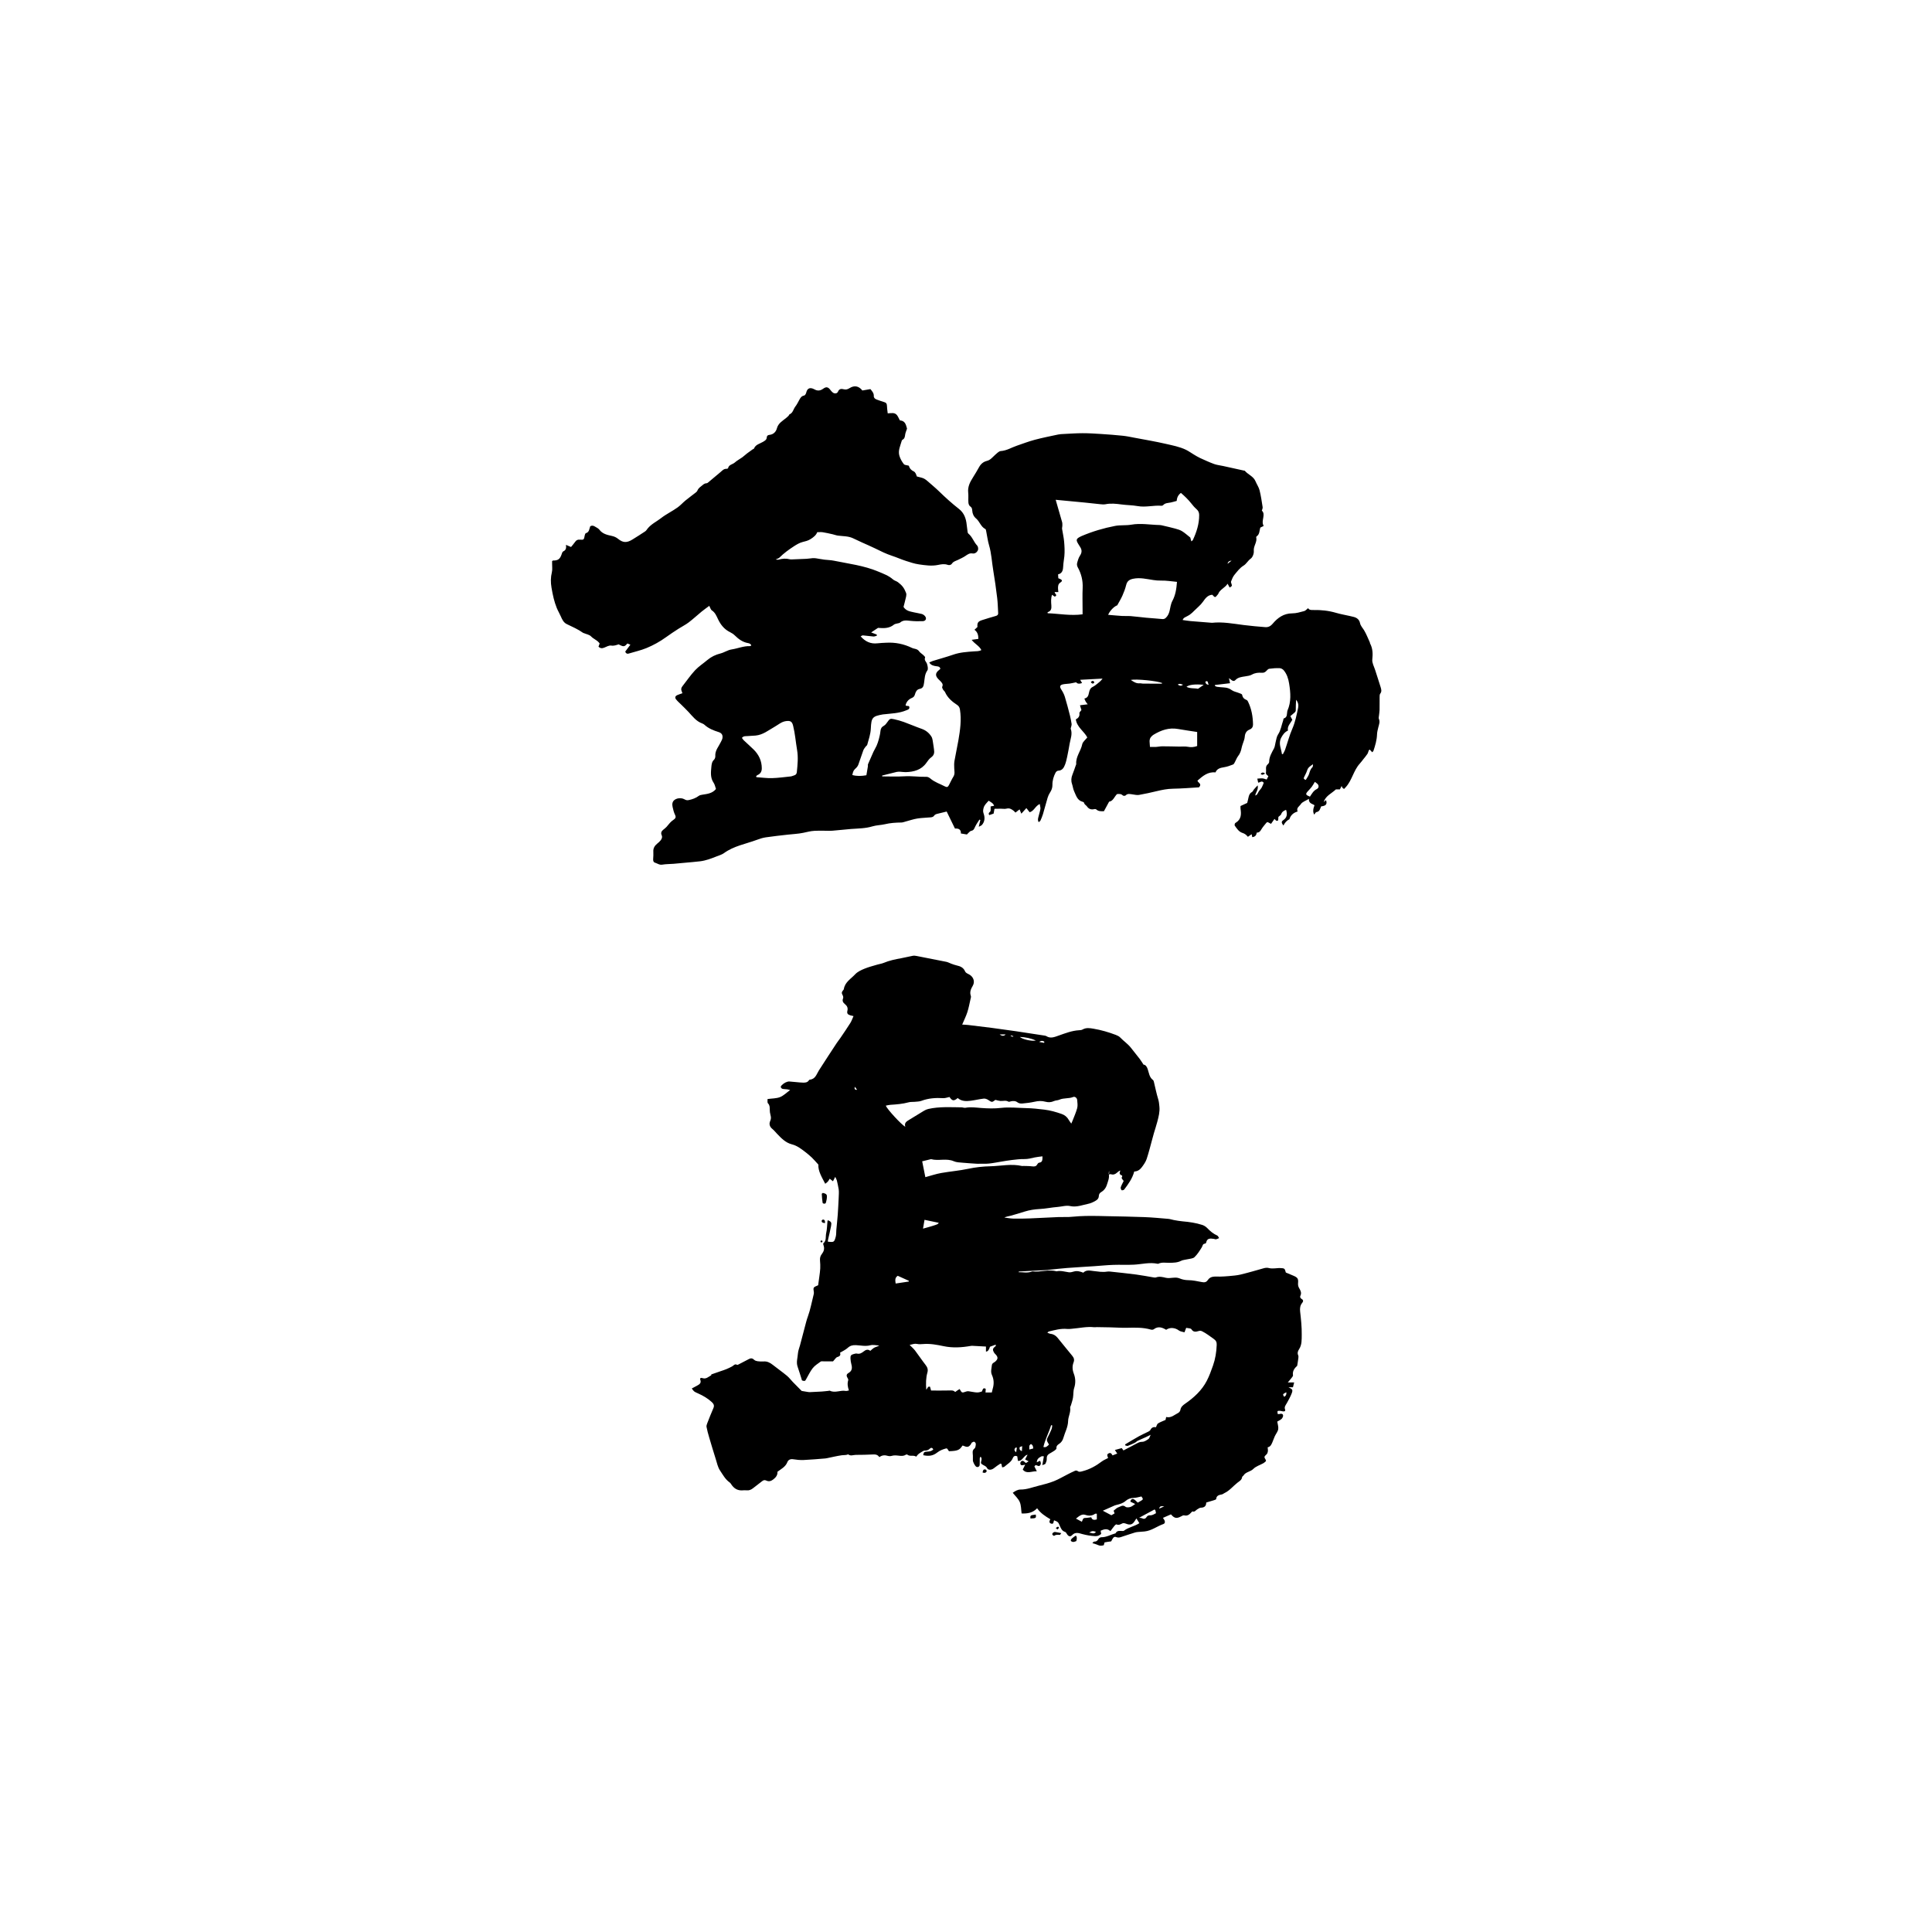 <?xml version="1.0" encoding="UTF-8"?>
<svg id="Layer_2" xmlns="http://www.w3.org/2000/svg" viewBox="0 0 1000 1000">
  <defs>
    <style>
      .cls-1 {
        fill: none;
      }
    </style>
  </defs>
  <g id="Layer_1-2" data-name="Layer_1">
    <g>
      <g>
        <path d="M370.57,408.34c-.36-1-.56-2.24-1.21-3.19-1.77-2.6-1.42-5.44-1.16-8.23.12-1.25.25-2.64,1.36-3.68.44-.41.73-1.24.68-1.85-.22-2.93,1.76-4.98,2.89-7.37.28-.6.65-1.2.78-1.83.33-1.64-.3-2.75-1.91-3.26-2.68-.85-5.26-1.84-7.36-3.78-.32-.3-.75-.54-1.17-.69-3.14-1.12-5-3.69-7.12-5.97-1.22-1.31-2.52-2.54-3.78-3.8-.9-.9-1.9-1.73-2.66-2.72-.7-.91-.42-1.68.62-2.17.81-.38,1.68-.62,2.69-.98-.14-.4-.26-.78-.42-1.15-.39-.92-.2-1.7.43-2.49,2.18-2.75,4.14-5.68,6.53-8.24,1.87-2,4.26-3.53,6.37-5.32,1.99-1.68,4.24-2.75,6.8-3.39,1.95-.49,3.74-1.78,5.7-2.07,3.19-.48,6.22-1.84,9.51-1.72.2,0,.4-.17.72-.32-.23-.87-1.07-1.14-1.68-1.25-2.81-.5-4.91-2.06-6.85-3.97-.68-.67-1.53-1.23-2.4-1.66-3-1.45-4.9-3.82-6.29-6.75-.78-1.64-1.45-3.4-3.16-4.53-.65-.43-.87-1.48-1.35-2.38-1.35,1.01-2.7,1.94-3.96,2.97-2.27,1.86-4.41,3.87-6.75,5.64-1.64,1.24-3.54,2.16-5.27,3.28-2.15,1.39-4.29,2.79-6.35,4.29-3.18,2.31-6.62,4.21-10.23,5.7-2.91,1.2-6.05,1.86-9.07,2.8-1.05.33-1.55-.14-1.89-.98.89-1.2,1.74-2.35,2.67-3.59-.62-.25-1.09-.45-1.54-.63-1.52,1.79-1.99,1.83-4.52.45-1.2.36-2.35.88-3.84.64-1.12-.19-2.45.59-3.63,1.07-1.1.45-2.02.42-2.97-.5.19-.53.39-1.06.6-1.64-.13-.17-.25-.34-.39-.51-1.13-1.33-2.85-1.89-4.07-3.18-.84-.89-2.4-1.13-3.64-1.66-.14-.06-.31-.06-.43-.14-2.64-1.88-5.6-3.17-8.51-4.57-1.63-.78-2.37-2.38-3.06-3.97-.65-1.5-1.51-2.9-2.12-4.41-.63-1.58-1.14-3.21-1.56-4.85-.47-1.87-.83-3.77-1.15-5.68-.45-2.65-.46-5.26.2-7.92.34-1.39.1-2.91.12-4.38,0-.5,0-1,0-1.4.31-.17.44-.31.57-.3,2.38.07,3.47-.71,4.28-3,.22-.61.43-1.5.9-1.71,1.45-.65,1.66-1.76,1.42-3.38.99.41,1.7.71,2.63,1.1.71-.88,1.49-1.76,2.17-2.72.58-.82,1.22-1.15,2.28-1.08,2.22.15,2.21.08,2.64-2.22.08-.41.29-1.04.57-1.12,1.86-.54,1.74-2.24,2.26-3.55.92-.59,1.76-.34,2.56.18.75.49,1.68.87,2.18,1.55,1.62,2.19,4.06,2.72,6.47,3.24,1.23.27,2.25.72,3.22,1.51,2.53,2.07,4.54,2.13,7.42.34,2.22-1.38,4.44-2.76,6.61-4.22.54-.36.88-1,1.31-1.52,1.89-2.3,4.62-3.56,6.92-5.35,2.72-2.11,5.86-3.57,8.63-5.58,1.43-1.04,2.61-2.39,3.98-3.52,1.72-1.41,3.53-2.72,5.29-4.1.34-.27.72-.6.87-.99.39-1,1.07-1.6,1.94-2.27.89-.69,1.55-1.53,2.8-1.56.27,0,.57-.2.8-.39,2.18-1.81,4.35-3.61,6.5-5.45.91-.78,1.68-1.73,3.08-1.63.26.02.74-.18.78-.34.38-1.87,2.35-1.91,3.47-2.93,1.15-1.04,2.6-1.77,3.88-2.69.85-.62,1.6-1.36,2.44-2,.94-.73,1.92-1.41,2.89-2.1.24-.17.67-.25.75-.47.82-2.06,2.91-2.42,4.55-3.39.95-.56,2.02-1.07,2.06-2.44.03-.79.6-1.14,1.38-1.22,2.09-.22,3.38-1.6,3.84-3.36.7-2.7,2.93-3.85,4.81-5.4.43-.36.86-.73,1.25-1.13.2-.21.26-.64.49-.73,1.79-.77,1.97-2.7,2.99-4.02.85-1.1,1.47-2.38,2.14-3.61.55-1,1.09-1.88,2.42-2.1.45-.07.96-.92,1.08-1.49.58-2.62,2.29-2.8,4.26-1.71,1.75.97,3.14.66,4.58-.38,1.48-1.06,2.45-.9,3.59.57.41.52.83,1.07,1.35,1.46.97.72,2.24.56,2.68-.5.64-1.54,1.78-1.51,2.98-1.2,1.15.3,2.04.01,2.98-.58,2.5-1.59,4.79-1.15,6.65,1.21,1.43-.24,2.86-.49,4.17-.72,1.01,1.23,1.81,2.16,1.74,3.59-.04.87.59,1.5,1.47,1.8,1.29.44,2.55.97,3.86,1.32,1.07.28,1.46.83,1.48,1.9.02,1.25.24,2.49.4,3.94,1.75-.06,3.6-.62,4.81.95.53.69.86,1.53,1.43,2.59-.13-.07.06.11.26.13,2.39.23,2.91,2.03,3.39,3.87.04.14.12.31.08.44-.32,1.02-.81,2.02-.95,3.06-.14,1.09-.27,2.06-1.37,2.63-.18.09-.34.32-.39.52-.71,2.56-2.03,5.08-1.21,7.79.46,1.53,1.29,3.01,2.27,4.28.43.56,1.65.55,2.6.83.36,1.36,1.17,2.33,2.61,2.99.79.37,1.2,1.52,1.54,2.58.79.21,1.58.44,2.38.62,1.28.29,2.23.98,3.23,1.86,1.95,1.71,3.96,3.36,5.83,5.17,3.31,3.22,6.72,6.32,10.38,9.17,2.66,2.07,3.68,5,3.99,8.22.12,1.25.29,2.5.48,3.75.04.27.16.61.37.78,2.09,1.67,2.77,4.33,4.58,6.22.49.51.66,1.79.36,2.44-.45.98-1.51,1.84-2.74,1.63-1.55-.27-2.53.47-3.67,1.25-1.23.84-2.62,1.45-3.97,2.11-1.07.52-2.29.75-3.02,1.87-.51.78-1.42.95-2.24.66-1.67-.6-3.35-.29-4.94.04-3.36.7-6.63.19-9.92-.28-2.32-.33-4.5-1.07-6.73-1.79-2.45-.78-4.76-1.85-7.17-2.63-3.17-1.04-6.08-2.51-9.03-3.96-2.16-1.06-4.39-1.98-6.57-2.98-1.57-.72-3.12-1.46-4.69-2.19-2.46-1.14-5.14-1-7.74-1.34-.94-.12-1.84-.49-2.77-.7-1.68-.38-3.37-.77-5.07-1.04-.88-.14-1.8-.03-2.87-.03-.6,1.55-1.84,2.55-3.44,3.57-1.41.9-2.72,1.14-4.21,1.53-1.55.4-3.02,1.29-4.39,2.17-2.67,1.74-5.26,3.61-7.53,5.88-.39.39-1.03.54-1.95.99.74.05,1.14.18,1.47.08,1.92-.56,3.83-.72,5.8-.21.57.15,1.21.07,1.82.05,2.27-.08,4.54-.15,6.8-.28,1.12-.06,2.23-.27,3.36-.35.59-.04,1.2.03,1.78.11,1.41.21,2.81.5,4.22.68,1.57.2,3.19.19,4.73.51,7.76,1.59,15.69,2.53,23.06,5.63,2.69,1.13,5.46,2.11,7.7,4.1.71.63,1.78.85,2.55,1.42.93.7,1.84,1.5,2.54,2.41.71.93,1.23,2.04,1.66,3.13.22.56.16,1.29.03,1.9-.41,1.86-.92,3.71-1.34,5.37,1.38,2.17,3.51,2.33,5.45,2.81,1.32.32,2.68.47,3.99.83.61.17,1.22.59,1.64,1.07,1.05,1.19.5,2.6-1.12,2.66-2.19.08-4.41.05-6.59-.19-1.86-.2-3.58-.46-5.14.91-.4.35-1.14.34-1.71.52-.5.15-1.08.22-1.45.53-2.5,2.08-5.43,1.92-8.27,1.7-1.21.8-2.34,1.56-3.55,2.36,1.01.38,1.97.75,2.93,1.11-.01.2-.03.4-.04.61-.58.14-1.17.43-1.74.38-1.8-.13-3.6-.42-5.4-.57-.35-.03-.73.29-1.19.49,2.4,2.73,5.17,4.02,8.7,3.61,1.5-.18,3.02-.22,4.53-.3,4.71-.27,9.16.64,13.38,2.7.46.23.99.32,1.5.44.9.21,1.65.52,2.22,1.37.48.71,1.35,1.16,2,1.78.42.4,1.15,1.08,1.04,1.33-.65,1.48.67,2.26.99,3.36.32,1.08.69,2.64.16,3.38-1.41,1.98-1.36,4.23-1.69,6.36-.26,1.64-.43,2.83-2.35,3.2-1.44.27-2.03,1.58-2.36,2.77-.27.99-.7,1.51-1.63,1.9-1.68.7-2.79,1.96-3.24,3.74.16.14.25.29.37.33.58.18,1.55-.24,1.6.79.05,1.03-.83,1.21-1.63,1.54-3.75,1.58-7.77,1.62-11.72,2.08-.07,0-.15,0-.23.01-5.6.98-6.11,1.64-6.37,7.32-.13,2.94-1.11,5.64-1.86,8.41-.1.38-.6.65-.86,1.01-.42.6-.92,1.2-1.17,1.87-.9,2.44-1.66,4.93-2.56,7.37-.24.66-.68,1.31-1.2,1.79-1.26,1.18-1.44,1.39-1.94,3.62,2.36.67,4.71.57,7.29.12.26-1.56.53-3.09.78-4.62.06-.37-.07-.79.06-1.11.91-2.15,1.84-4.28,2.81-6.4.49-1.07,1.16-2.06,1.63-3.14.47-1.09.86-2.23,1.16-3.38.36-1.36.7-2.73.83-4.12.12-1.31.56-2.19,1.79-2.85.74-.4,1.3-1.19,1.8-1.9,1.21-1.74,1.47-1.94,3.54-1.47,1.69.38,3.37.84,4.99,1.43,3.11,1.13,6.15,2.46,9.28,3.56,2.19.77,3.84,2.18,4.99,4.01.66,1.06.68,2.52.93,3.81.18.94.26,1.91.41,2.86.27,1.64.06,2.99-1.5,4.09-1.01.72-1.75,1.84-2.49,2.87-2.61,3.64-6.44,4.63-10.65,4.75-.96.03-1.93-.16-2.9-.2-.6-.02-1.23-.03-1.81.1-2.51.59-5,1.24-7.5,1.87.01.15.03.29.04.44,3.81,0,7.63.19,11.42-.05,3.86-.25,7.66.37,11.5.27.66-.02,1.47.41,1.99.86,2.21,1.91,4.99,2.77,7.51,4.09,1.11.58,1.61.34,2.16-.74.75-1.45,1.42-2.94,2.28-4.33.87-1.42.47-2.86.42-4.33-.04-1.24-.1-2.52.11-3.73.62-3.58,1.42-7.13,2.04-10.71.91-5.29,1.68-10.58.8-15.97-.18-1.08-.61-1.79-1.45-2.35-2.62-1.71-4.93-3.69-6.24-6.6-.24-.53-.8-.9-1.09-1.41-.24-.42-.55-1.06-.39-1.4.64-1.33-.2-2.1-.95-2.93-.3-.33-.65-.63-.97-.95-1.8-1.8-1.7-3.27.3-4.8.23-.18.43-.39.65-.59-.21-1.26-1.2-1.23-2.08-1.36-1.33-.21-2.68-.39-3.66-1.92.69-.31,1.26-.62,1.86-.81,3.53-1.1,7.11-2.06,10.6-3.27,3.48-1.21,7.09-1.42,10.7-1.69,1.26-.09,2.56.04,3.81-.67-1.05-2.19-3.4-3.14-5.03-5.3,1.33-.19,2.31-.33,3.49-.49-.02-1.78-.29-3.45-2.02-4.71.59-.55,1.05-.99,1.54-1.44-.22-2.18.33-2.95,2.56-3.62,2.31-.7,4.6-1.47,6.92-2.09.91-.24,1.3-.68,1.24-1.55-.16-2.59-.2-5.2-.51-7.78-.59-4.79-1.24-9.58-2.05-14.33-.73-4.32-.9-8.71-2.16-12.96-.69-2.34-.98-4.79-1.47-7.19-.09-.42-.16-1.05-.45-1.19-2.36-1.18-2.9-3.86-4.77-5.43-1.25-1.05-1.91-2.47-2.01-4.1-.06-.92-.19-1.66-1.12-2.25-.51-.32-.82-1.25-.87-1.93-.13-1.7.09-3.43-.1-5.12-.34-3.04.94-5.49,2.49-7.92,1.12-1.76,2.17-3.56,3.19-5.38.89-1.59,2.22-2.7,3.95-3.12,1.29-.31,2.12-1.04,2.98-1.88.86-.83,1.72-1.67,2.65-2.43.45-.37,1.04-.76,1.59-.8,3.05-.2,5.58-1.84,8.35-2.78,3.06-1.04,6.09-2.21,9.21-3.04,4.01-1.07,8.09-1.87,12.16-2.74.95-.2,1.95-.23,2.94-.28,3.23-.16,6.46-.4,9.7-.4,3.17,0,6.34.19,9.51.4,3.77.24,7.54.53,11.3.92,2.02.21,4.02.64,6.02,1.02,5.41,1.03,10.86,1.93,16.22,3.17,3.51.81,7.1,1.48,10.38,3.04,1.42.68,2.7,1.63,4.05,2.43,1.1.65,2.18,1.34,3.34,1.87,2.39,1.09,4.78,2.19,7.24,3.09,1.46.53,3.07.69,4.61,1.02,3.61.79,7.22,1.59,10.84,2.39.15.03.36,0,.44.09,1.67,1.99,4.48,2.84,5.55,5.45.65,1.57,1.69,3.03,2.1,4.65.72,2.87,1.13,5.82,1.59,8.75.08.53-.24,1.13-.41,1.79,1.07.98.97,2.13.74,3.58-.2,1.32-.67,2.83.2,4.34-.59.29-1.17.58-1.75.87-.49,1.58-.27,3.45-1.93,4.56-.11.07-.21.28-.19.39.65,2.52-1.49,4.53-1.24,7.08.13,1.32-.57,3.29-1.59,4.02-1.49,1.06-2.25,2.73-3.7,3.61-2.01,1.23-3.3,3.06-4.72,4.76-.82.98-1.29,2.27-1.77,3.48-.15.39.21.97.32,1.46.21.89.2.9-1.03,1.65-.3-.55-.6-1.09-1.07-1.97-1.41,2.21-4,2.94-4.88,5.32-.05.13-.19.23-.28.35-1.25,1.61-1.35,1.61-2.76.04-2.42.12-3.69,2-4.81,3.58-1.28,1.83-2.99,3.11-4.5,4.65-.72.73-1.47,1.46-2.31,2.05-.82.58-1.78.98-2.67,1.49-.41.24-.76.55-1.07,1.3,1.38.19,2.76.44,4.15.56,3.53.31,7.07.57,10.61.85.15.01.31.04.45.03,5.54-.59,10.96.46,16.42,1.16,3.66.47,7.34.78,11.02,1.08,1.65.14,2.81-.4,4.02-1.83,2.54-3,5.65-5.28,10.04-5.29,2.08,0,4.17-.64,6.21-1.18.71-.19,1.28-.93,2.02-1.51.64,1.03,1.6.98,2.82.96,3.92-.08,7.82.33,11.62,1.45,2.31.68,4.7,1.09,7.05,1.62.66.15,1.33.31,1.99.47,1.76.42,3.02,1.4,3.39,3.2.3,1.46,1.33,2.45,2.06,3.65,1.22,2.01,2.06,4.25,3.05,6.4.06.13,0,.32.07.44,1.44,2.67,1.5,5.43,1.18,8.42-.18,1.71.9,3.56,1.46,5.34.94,2.97,1.94,5.93,2.85,8.91.34,1.12.7,2.27-.21,3.41-.32.4-.3,1.12-.31,1.7-.03,2.24.02,4.48-.03,6.71-.02.96-.21,1.91-.29,2.87-.05.59-.28,1.28-.06,1.76.69,1.54.06,2.9-.29,4.34-.3,1.22-.63,2.46-.67,3.71-.1,2.94-.93,5.71-1.85,8.47-.08.25-.36.43-.64.75-.46-.5-.85-.92-1.28-1.39-.2.16-.43.25-.5.41-.26.61-.36,1.32-.72,1.86-.64.98-1.42,1.87-2.15,2.79-.59.75-1.15,1.52-1.8,2.23-3.22,3.54-3.96,8.5-7.14,12.06-.29.33-.61.64-1,1.05-.34-.26-.66-.44-.87-.7-.18-.21-.23-.52-.36-.88-.3.6-.58,1.15-.91,1.79h-2.07c-2.25,2.15-5.32,3.3-6.31,6.54.39-.32.77-.63,1.2-.98.73,2.04-.02,2.99-2.5,3.22-.57,1.11-.67,2.7-2.48,2.97-.41.06-.71.83-1.09,1.31q-1.15-1.67.1-4.86c-1.1-.81-3.05-.85-2.88-3.3-1.69,1.03-3.47,1.57-4.19,2.73-.67,1.08-2.49,1.9-1.66,3.81-2.06.6-3.55,1.82-4.2,3.88-.02.07-.06.16-.12.19-1.4.66-2.31,1.81-3.04,3.2-1.13-1.49-1.09-2.09,0-2.83,1.73-1.16,2.21-2.93,1.38-5.3-1.14.45-2.09.97-2.53,2.25-.19.53-.88.88-1.44,1.41-.03.5-.07,1.16-.11,1.78-1.06.68-1.36-.26-1.92-.74-.58.83-1.16,1.66-1.78,2.56-.69-.36-1.21-.64-1.74-.91-.22.1-.5.13-.62.29-.93,1.17-1.97,2.28-2.7,3.56-.57,1.01-1.21,1.64-2.35,1.59q-.24,2.17-2.31,2.34c-.1-.46-.2-.93-.32-1.52-.65.45-1.24.87-1.94,1.35-.78-.97-1.58-1.64-2.81-2.01-1.84-.57-2.93-2.25-3.99-3.79-.16-.23-.02-.7.07-1.04.05-.18.29-.35.48-.46,2.86-1.75,2.88-4.41,2.44-7.23-.07-.43,0-.88,0-1.41,1.11-.51,2.25-1.03,3.46-1.59.21-.87.47-1.8.65-2.74.24-1.21.63-2.25,1.84-2.92.46-.25.65-.94,1.02-1.38.49-.59,1.04-1.12,1.91-2.05.46,2.33-1.06,3.58-1.26,5.25,1.11-.28,1.29-1.23,1.75-1.99.46-.76,1.16-1.39,1.6-2.16.46-.81.74-1.71,1.04-2.43-1.03-1.36-1.78-.15-2.88-.08-.14-.66-.29-1.34-.45-2.07,1.13-.07,1.94-.21,2.73-.13.68.06,1.34.37,2.12.6.28-.55.58-1.13.88-1.73-.55-.63-1.45-.88-1.25-1.99.26-1.4-.5-2.97.91-4.16.37-.31.75-.85.75-1.29,0-2.64,1.35-4.76,2.52-6.98.49-.94.52-2.1.81-3.15.37-1.35.51-2.87,1.25-3.99,1.5-2.26,1.8-4.86,2.67-7.3.12-.35.11-.97.3-1.03,1.97-.6,1.54-2.29,1.82-3.66.03-.15.05-.3.11-.43,2.01-4.54,1.61-9.23.86-13.94-.4-2.52-1.14-4.93-2.81-6.92-.47-.56-1.36-1.05-2.07-1.08-1.81-.07-3.64.06-5.43.31-.56.08-1.09.71-1.54,1.17-.67.69-1.32.97-2.38.9-1.7-.12-3.41.02-5.02.94-1,.57-2.27.72-3.45.91-1.87.31-3.77.44-5.15,1.97-.54.6-1.21.51-1.84.06-.4-.29-.79-.59-1.47-1.1.23,1.03.38,1.71.58,2.62-2.7.32-5.26.63-7.83.93,0,.15-.01.3-.02.45.38.17.74.44,1.13.49,1.2.15,2.41.25,3.61.33,1.45.09,2.72.43,3.96,1.37,1.02.77,2.47.98,3.72,1.49.6.24,1.59.51,1.66.9.27,1.42,1.01,2.24,2.33,2.73.31.11.58.5.73.82,1.83,3.74,2.53,7.74,2.6,11.85.02,1.19-.54,2.14-1.76,2.62-1.74.7-2.4,2.03-2.53,3.85-.09,1.22-.67,2.4-1.03,3.6-.19.63-.44,1.26-.56,1.91-.31,1.63-.83,3.13-1.9,4.47-.63.79-.95,1.82-1.46,2.72-.31.55-.59,1.34-1.08,1.54-1.53.62-3.12,1.17-4.74,1.43-1.87.3-3.55.7-4.38,2.67-3.93-.43-6.55,1.85-9.29,4.23.01,1.07,2.58,1.56.76,3.5-4.26.24-8.86.64-13.46.71-2.92.04-5.7.61-8.49,1.28-3.01.72-6.04,1.41-9.09,1.93-1.07.18-2.24-.13-3.36-.27-1.25-.15-2.5-.61-3.6.55-.23.25-1.18.25-1.42,0-.87-.89-1.88-.81-3.01-.71-1.4,1.38-2.02,3.67-4.09,3.93-1,1.84-1.86,3.44-2.67,4.93-1.62.07-2.89.08-3.94-.89-.21-.19-.68-.27-.97-.2-1.64.39-2.88.05-3.9-1.41-.43-.62-1.31-.93-1.48-1.84-.04-.21-.4-.45-.66-.51-2.91-.7-3.46-3.31-4.48-5.46-.56-1.19-.68-2.58-1.11-3.85-.56-1.65-.4-3.2.24-4.79.64-1.59,1.16-3.22,1.74-4.83.07-.21.23-.43.21-.63-.32-3.8,2.4-6.72,3.11-10.25.25-1.24,1.64-2.26,2.62-3.52-1.65-3.19-5.35-5.27-5.94-9.33,1.29-.7,2.1-1.61,1.85-3.22-.07-.45.65-1.03,1.05-1.61-.21-.7-.46-1.53-.75-2.49,1.39-.17,2.55-.32,4-.5-.5-.67-.83-1.05-1.07-1.47-.24-.43-.4-.9-.65-1.5,2.38-.49,2.11-2.58,2.64-4.03.38-1.04.81-1.6,1.76-2.06.86-.42,1.61-1.06,2.38-1.65.92-.7,1.81-1.45,2.63-2.59-3.8.2-7.6.4-11.6.62.34.57.64,1.07,1,1.67-1.41.53-2.5.42-3.05-.39-1.31.27-2.33.52-3.37.67-1.12.17-2.27.15-3.38.38-1.74.36-1.93,1.19-.97,2.68.76,1.18,1.45,2.45,1.85,3.78.98,3.2,1.81,6.44,2.64,9.68.37,1.43.63,2.89.85,4.35.07.49-.12,1.02-.22,1.52-.07.36-.32.78-.21,1.07.97,2.64-.13,5.11-.57,7.63-.4,2.27-.8,4.53-1.28,6.78-.31,1.43-.63,2.89-1.17,4.24-.61,1.53-1.45,2.94-3.52,2.99-.45.01-1.07.53-1.3.97-1.06,2-1.69,4.15-1.65,6.41.02,1.5-.46,2.74-1.27,3.97-.52.8-.93,1.7-1.21,2.62-.85,2.84-1.58,5.72-2.43,8.56-.34,1.14-.83,2.24-1.31,3.33-.12.27-.5.43-.9.76-.62-1.01-.31-1.88-.13-2.69.3-1.37.8-2.71,1.02-4.1.12-.73-.18-1.52-.33-2.6-2.34,1.05-2.92,3.64-5.23,4.27-.56-.71-1.1-1.41-1.69-2.15-.9,1-1.62,1.8-2.61,2.89-.39-.95-.63-1.51-.92-2.22-.69.54-1.36,1.07-2.12,1.66-.31-.32-.54-.6-.81-.82-1.11-.9-2.21-1.65-3.83-1.22-.91.24-1.95.02-2.93.03-1.09,0-2.18.04-3.29.05-.17.94-.29,1.59-.46,2.49-.68.23-1.48.5-2.26.77-.83-1.29.62-1.51.7-2.23.08-.71.02-1.44.02-2.26.6-.11,1.15-.21,1.8-.33-.47-1.45-1.73-1.85-2.8-2.64-1.09,1.24-2.25,2.19-2.66,3.83-.26,1.03-.35,1.78.05,2.88.72,1.97.64,4.12-.91,5.87-.29.32-.8.46-1.63.92.35-1.48.59-2.49.83-3.5-.16-.07-.31-.15-.47-.22-.77,1.25-1.66,2.44-2.26,3.76-.45.98-.69,1.81-2.01,2.08-.76.15-1.35,1.09-2.23,1.87-.75-.13-1.84-.31-3.1-.52.1-1.92-1-2.72-3.07-2.54-1.45-2.98-2.89-5.95-4.29-8.81-1.67.41-3.11.77-4.56,1.11-.81.19-1.56.36-2.07,1.19-.24.4-.98.64-1.51.69-2.33.24-4.69.24-6.99.61-2.07.33-4.08,1.03-6.12,1.57-.73.19-1.46.5-2.19.51-2.87.03-5.71.21-8.53.88-2.12.5-4.38.48-6.45,1.11-3.61,1.1-7.31,1.08-11.01,1.35-3.24.24-6.46.67-9.7.9-1.64.12-3.3,0-4.95,0-1.48,0-2.96-.02-4.43.07-1.95.11-3.83.62-5.73,1.02-2.62.55-5.34.64-8.01.95-3.81.44-7.63.83-11.42,1.4-1.61.24-3.19.77-4.72,1.34-5.69,2.1-11.82,3.13-16.87,6.81-1.12.82-2.58,1.21-3.91,1.74-2.74,1.09-5.5,2.14-8.45,2.5-2.55.31-5.11.5-7.66.74-2.03.19-4.06.4-6.09.56-1.94.15-3.9.11-5.81.43-1.53.26-2.59-.64-3.84-1.03-.81-.25-.95-1.05-.9-1.87.08-1.26.17-2.54.09-3.8-.13-1.83.71-3.12,2.06-4.22.58-.47,1.16-.95,1.62-1.53.67-.83,1.12-1.74.6-2.88-.5-1.1-.07-2.01.86-2.74.59-.46,1.19-.94,1.7-1.48.65-.69,1.18-1.49,1.84-2.17.56-.58,1.18-1.12,1.85-1.56.89-.58,1.25-1.24.81-2.25-.32-.75-.69-1.5-.87-2.28-.29-1.34-.85-2.79-.57-4.04.57-2.56,4.25-3.1,6.19-1.97.79.46,1.37.59,2.28.4,1.88-.4,3.61-1.02,5.16-2.18.49-.37,1.23-.5,1.87-.6,2.53-.41,5.14-.62,7.06-3ZM560.34,317.96c0-.98,0-1.71,0-2.44,0-3.73-.13-7.47.04-11.19.18-3.85-.7-7.36-2.55-10.72-.33-.59-.49-1.45-.33-2.09.35-1.36.74-2.79,1.51-3.94,1.07-1.61,1.04-3.02.02-4.54-.29-.44-.56-.89-.83-1.33-1.42-2.29-1.24-2.87,1.28-4.08.14-.07.27-.13.41-.19,5.57-2.37,11.37-4.09,17.31-5.23,2.71-.52,5.6-.15,8.32-.63,4.95-.88,9.82.08,14.72.18.52.01,1.05.14,1.56.26,2.18.51,4.37,1,6.53,1.59,1.21.33,2.46.69,3.51,1.34,1.43.88,2.68,2.04,4.25,3.27.1.37.3,1.1.54,1.98.43-.34.68-.44.76-.61,1.95-4.15,3.34-8.42,3.3-13.07-.01-1.31-.49-2.22-1.48-3.08-.95-.82-1.77-1.81-2.55-2.8-1.61-2.05-3.48-3.84-5.42-5.51q-2.03,1.49-2.17,4.14c-.98.26-2.04.6-3.13.83-1.38.28-2.88.19-3.93,1.39-.17.19-.55.31-.82.29-4.12-.32-8.19.92-12.34.17-2.74-.49-5.57-.47-8.34-.84-2.79-.37-5.54-.68-8.35-.11-.87.17-1.81.06-2.71-.03-2.7-.26-5.39-.59-8.09-.86-3.08-.31-6.17-.59-9.26-.88-1.85-.18-3.71-.36-5.68-.54,1.18,4.06,2.28,7.8,3.33,11.56.17.61.12,1.3.12,1.95,0,.51-.21,1.04-.14,1.54.33,2.2.87,4.37,1.06,6.58.22,2.52.36,5.08.12,7.58-.17,1.75-.53,3.46-.6,5.25-.07,1.65-.31,3.63-2.65,4.14.05.74.09,1.39.13,2.02.33.12.54.18.74.27,1.36.61,1.51,1.13.29,1.95-1.16.78-1.18,1.82-1.19,2.93,0,.64.11,1.29.18,1.99h-1.9c-.18.85,1.83,1.57.04,2.38-.44-.3-.87-.6-1.42-.98-.64,1.95-.5,3.71-.35,5.49.13,1.54-.05,2.98-1.92,3.51-.04.01,0,.26,0,.56,5.94.23,11.85,1.41,18.07.56ZM391.4,401.71c.03.18.06.37.09.55,2.69.18,5.38.57,8.07.5,3.24-.09,6.47-.54,9.7-.88.59-.06,1.15-.36,1.73-.52.91-.25,1.36-.77,1.45-1.74.38-3.82.79-7.57.12-11.47-.71-4.16-1.02-8.38-2.04-12.5-.54-2.19-1.39-2.72-3.73-2.4-2.29.31-3.93,1.85-5.8,2.9-3.2,1.8-6.07,4.24-9.95,4.58-1.35.12-2.71.14-4.06.26-1,.09-2.13-.15-2.96.95.34.45.59.9.95,1.24,1.68,1.6,3.43,3.13,5.09,4.76,2.72,2.68,4.23,5.9,4.24,9.73,0,1.63-.65,2.84-2.23,3.51-.25.1-.44.34-.66.52ZM609.2,301.17c-2.92-.27-5.62-.73-8.3-.66-1.37.03-2.63-.1-3.96-.29-3.49-.51-6.93-1.42-10.55-.63-1.97.43-3.01,1.3-3.49,3.22-.46,1.86-1.14,3.68-1.92,5.44-.74,1.69-1.73,3.27-2.7,5.06-1.58.54-3.88,2.84-4.7,4.92,2.41.2,4.79.44,7.18.59,1.51.09,3.04-.04,4.54.08,2.7.22,5.39.59,8.09.84,2.7.25,5.42.4,8.12.67.84.09,1.4-.1,2-.7,1.01-1,1.53-2.17,1.86-3.5.42-1.73.61-3.6,1.43-5.13,1.64-3.05,2.13-6.27,2.4-9.9ZM619.66,378.88c-3.44-.54-6.66-.98-9.86-1.55-4.7-.85-8.82.6-12.72,2.96-.38.23-.71.55-1.03.85-1.62,1.56-.86,3.42-.83,5.47,1.17,0,2.19.04,3.21-.01,1.05-.06,2.1-.31,3.15-.31,2.96,0,5.92.09,8.87.14,1.44.02,2.93-.17,4.31.1,1.7.34,3.26.21,4.89-.39v-7.26ZM664,390.4c.38-.76.89-1.56,1.19-2.42,1.24-3.58,2.19-7.28,3.7-10.74,1.54-3.54,2.25-7.23,3.03-10.93.3-1.43-.03-2.88-1.06-4.1-.16,1.85-.14,3.68-.18,5.51,0,.33-.21.73-.46.96-.73.68-1.52,1.29-2.34,1.98.32.6.7,1.31,1.01,1.89-.97,1.91-2.72,3.3-2.24,5.58-1.71.82-2.61,2.06-3.47,3.66-1.65,3.04,0,5.67.33,8.47,0,.03.13.04.5.14ZM585.29,351.93c1.48.98,2.84,1.94,4.69,1.75.51-.05,1.05.16,1.57.16,3.25.03,6.5.04,9.75.04.08,0,.17-.22.25-.33-2.4-1.1-13.41-2.23-16.26-1.62ZM678.01,412.35c1.05-1.55,1.84-3.1,3.54-3.92.98-.47,1.23-1.58.58-2.44-.38-.5-.99-.83-1.56-1.3-.59.96-1.04,1.82-1.62,2.59-.62.82-1.38,1.55-2.06,2.32-1.27,1.44-1.12,1.85,1.12,2.75ZM623.04,354.46c-4.45-.44-7.57-.07-8.93,1.03,1.98,1.05,4.13.6,5.97,1.04,1-.7,1.84-1.29,2.96-2.07ZM675.88,403.68c.61-1.08,1.36-2.03,1.7-3.11.4-1.27.7-2.52,1.75-3.48.25-.23.17-.81.29-1.53-1.44.98-2.54,1.64-2.99,3.04-.4,1.25-1.03,2.44-1.62,3.62-.36.71-.19,1.11.86,1.47ZM626.01,354.44c-1.17.18-.16-2.66-2.1-1.65.09,1.34.94,1.66,2.1,1.65ZM612.32,354.39c-1.08-.25-1.74-.79-2.71-.03.87.44,1.46,1,2.71.03ZM637.46,290.17q-1.86.15-2.06,1.63c.72-.57,1.2-.95,2.06-1.63Z"/>
        <path d="M573.93,607.83c.34,1.92-.45,3.62-1,5.38-.55,1.79-1.61,3.07-3.25,4.02-.47.28-.89,1.05-.9,1.61-.04,1.26-.51,1.98-1.65,2.64-1.32.78-2.64,1.39-4.15,1.68-1.69.33-3.35.9-5.05,1.15-1.24.19-2.59.25-3.8-.02-2.32-.52-4.5.26-6.73.43-3.08.23-6.13.91-9.21,1.06-2.68.14-5.26.52-7.81,1.32-2.43.76-4.87,1.51-7.33,2.18-1.04.29-2.14.37-3.2.93,1.58.19,3.16.5,4.74.54,2.81.06,5.62,0,8.42-.1,4.91-.19,9.82-.49,14.73-.69,1.82-.08,3.65.03,5.47-.04,1.81-.07,3.61-.32,5.42-.41,2.04-.1,4.08-.16,6.12-.16,2.73,0,5.46.08,8.19.14,6.44.14,12.89.22,19.33.48,4.15.16,8.3.56,12.45.91.97.08,1.92.45,2.89.62,1.49.26,2.98.54,4.48.67,3.46.29,6.88.79,10.17,1.84.96.31,1.92.93,2.61,1.65,1.51,1.6,3.14,2.95,5.18,3.86.43.19.64.88.95,1.33-.52.21-1.02.49-1.56.6-.34.07-.73-.15-1.11-.2-1.79-.25-3.58-.52-4.04,1.95-.04.21-.4.49-.64.51-1.21.11-1.14,1.13-1.59,1.87-1.11,1.81-2.28,3.67-3.8,5.13-.81.77-2.39.78-3.64,1.09-1.1.28-2.32.3-3.29.8-1.92.99-3.91.98-5.96,1.03-1.95.04-3.95-.43-5.83.48-.12.06-.3.03-.44,0-4.09-.86-8.1.27-12.14.48-3.56.19-7.14-.02-10.7.11-3.24.11-6.48.45-9.72.67-4.75.32-9.51.58-14.26.94-3.06.23-6.11.61-9.17.92-.3.03-.6.1-.9.12-4.9.26-9.79.51-14.69.78-.13,0-.25.14-.38.35,2.29-.04,4.59.54,6.86-.29.14-.05.3-.13.44-.11,4.13.49,8.26-1.22,12.39-.04,2.2-.5,4.3.21,6.44.5.84.11,1.78-.19,2.64-.42,1.7-.47,3.25.03,4.81.62,1.55-1.62,3.54-1.05,5.33-.85,2.32.26,4.6.69,6.94.3.59-.1,1.22-.08,1.82,0,4.43.48,8.87.93,13.28,1.51,2.99.39,5.96.99,8.94,1.48.44.07.95.14,1.34,0,1.74-.62,3.37-.2,5.09.21,1.19.28,2.52.07,3.78-.03,1.14-.09,2.18-.13,3.3.34,1.44.61,2.96.9,4.62.92,2.22.02,4.44.51,6.63.93,1.36.26,2.46.37,3.36-.99,1.56-2.36,4.1-1.71,6.38-1.79,1.5-.05,3-.11,4.49-.26,2.03-.2,4.09-.32,6.06-.79,4.03-.97,8.01-2.14,12-3.27.96-.27,1.85-.35,2.86-.07.84.23,1.78.15,2.68.14.98-.02,1.96-.21,2.93-.17,2.4.11,2.4.15,2.99,2.31,1.31.55,2.63,1.1,3.95,1.66,2.11.9,2.58,1.52,2.39,3.68-.09,1.01.02,1.85.56,2.75.72,1.2,1.39,2.46.62,3.98-.32.63.04,1.26.74,1.67.84.48.83,1.22.27,1.89-1.13,1.36-1.32,2.81-1.13,4.55.45,3.98.89,7.99.83,11.97-.04,2.51.15,5.21-1.37,7.54-.63.96-.99,1.98-.46,3.17.2.44.13,1.03.07,1.54-.15,1.25-.38,2.49-.59,3.87-1.36,1.23-2.53,2.68-2.17,4.9.07.44-.48,1.02-.82,1.48-.51.68-1.08,1.3-1.87,2.24h3.29c-.23.92-.41,1.66-.62,2.5h-2.32c2.14,1.02,2.38,1.33,1.61,3.31-.66,1.71-1.6,3.33-2.49,4.95-.56,1.02-1.42,1.86-.88,3.25.3.78-.3,1.14-1.24.95-.64-.13-1.3-.33-1.94-.28-.88.07-.87.16-.61,1.68.27,0,.59.07.85-.01.81-.26,1.7-.24,1.9.59.14.56-.29,1.43-.74,1.9-.6.61-1.49.95-2.26,1.42.2,1.38.7,2.73.49,3.96-.22,1.26-1.18,2.37-1.75,3.59-.47,1.01-.79,2.07-1.24,3.09-.51,1.14-.93,2.38-2.47,2.67.05.76.19,1.43.11,2.08-.07.54-.27,1.17-.65,1.53-1.38,1.34-1.41,1.31-.41,2.97.07.11.04.29.07.58-.38.32-.79.77-1.29,1.05-1.76.99-3.89,1.6-5.24,2.97-1.52,1.54-3.95,1.52-5.1,3.41-.19.31-.68.53-.71.83-.17,1.49-1.38,2.1-2.39,2.88-2.3,1.79-4.1,4.17-6.83,5.44-.41.19-.77.54-1.19.63-1.44.31-2.88.5-3.02,2.42-.02.23-.72.47-1.13.6-1.29.41-2.6.78-4.02,1.2.01,1.8-.92,2.65-2.8,2.67-.6,0-1.2.52-1.79.82-.81.41-1.26,1.57-2.5,1.11-.13-.05-.45.32-.64.53-.98,1.07-2,1.94-3.68,1.51-.48-.12-1.15.29-1.67.57-2.25,1.19-3.42.99-5.17-1.09-1.3.57-2.65,1.16-4.16,1.82.35.54.68.93.86,1.37.32.79.19,1.54-.7,1.85-3.26,1.15-6.05,3.43-9.62,3.81-.75.08-1.51.1-2.26.18-.9.09-1.83.1-2.69.35-2.09.61-4.14,1.36-6.22,2.01-1.12.35-2.12.91-3.47.41-1.21-.44-1.58.03-2.69,2.19-.54.07-1.14.14-1.73.23-.52.08-1.04.18-1.69.3-.12.41-.25.88-.41,1.46-.97.27-1.94.41-2.99-.09-.84-.41-1.79-.62-2.92-.99.38-.34.68-.82.95-.8,1.17.05,1.75-.54,2.29-1.46.24-.41.95-.8,1.45-.79,2.65.03,4.86-1.39,7.31-2.02.82-1.67,2.34-1.22,3.72-1.21.22,0,.49-.03.66-.16,2.33-1.81,5.39-2.2,7.96-3.89-.48-.79-.92-1.5-1.52-2.46-.41.63-.69,1.02-.94,1.42-1.09,1.77-2.36,2.13-4.33,1.35-.6-.24-1.45-.46-1.96-.22-1.03.48-1.9,1.11-3.12.53-.18-.08-.74.4-1,.72-.71.85-1.35,1.76-2.12,2.79-1.65-1.56-3.33-.99-5.06-.23.09.55.19,1.11.28,1.65-.93.87-1.91,1.21-3.15,1.15-2.26-.11-4.42-.48-6.63-1.07-1.56-.42-3.54-1.27-5.24.53-1.07,1.13-2.01.69-2.89-.85-.17-.3-.43-.68-.72-.77-1.75-.51-2.27-2.02-2.87-3.4-.7-1.62-.83-1.84-2.84-2.61-.45.61-.06,2.11-1.5,1.71-1.33-.37-.96-1.45-.46-2.27-2.68-1.59-5.1-3.16-6.85-5.69-2.23,2.39-5,2.82-8.03,2.69-.28-1.98-.2-4.12-.96-5.92-.74-1.75-2.34-3.14-3.63-4.78,1.33-.96,2.62-1.69,4.03-1.68,3.35.03,6.37-1.26,9.51-2.01,2.63-.63,5.27-1.34,7.78-2.32,2.41-.95,4.66-2.31,6.98-3.48,1.33-.67,2.65-1.36,4.02-1.94.34-.14.96-.07,1.24.15.88.69,1.76.31,2.59.1,3.7-.94,6.95-2.76,9.96-5.04.94-.71,2.08-1.16,3.26-1.79-.22-.8-1.02-1.78.3-2.41,1.02-.49,1.51.18,1.98,1.07.81-.32,1.55-.61,2.44-.95-.44-.66-.75-1.12-1.23-1.85,1.31-.36,2.42-.67,3.56-.98.3.41.55.75.89,1.21,2.23-1.17,4.41-2.33,6.61-3.47.98-.51,1.85-1.02,3.13-1,1.08.01,2.24-.8,3.22-1.46.47-.31.6-1.11,1.11-2.17-1.15.57-1.85.93-2.57,1.26-1.36.62-2.74,1.18-4.08,1.83-.53.26-.93.75-1.46,1.01-1.22.6-2.46,1.17-3.73,1.64-.35.13-.85-.15-1.28-.24-.03-.17-.06-.35-.1-.52,2.43-1.44,4.83-2.92,7.3-4.29,1.55-.86,3.21-1.55,4.79-2.36.39-.2.83-.49,1.01-.86.63-1.27,1.63-1.66,2.86-1.36.38-.75.53-1.63,1.05-1.97,1.09-.71,2.37-1.14,3.91-1.83.04-.15.17-.77.34-1.51,2.6.63,4.28-1.16,6.24-2.13.52-.26,1.03-.99,1.12-1.57.24-1.51,1.28-2.37,2.37-3.13,4.64-3.2,8.72-6.94,11.31-11.95,1.29-2.5,2.25-5.18,3.19-7.84,1.22-3.46,1.79-7.05,1.92-10.71.05-1.4-.3-2.25-1.69-3.21-1.9-1.31-3.68-2.75-5.77-3.79-.67-.33-1.14-.41-1.88-.18-1.37.43-2.72.73-3.76-.93-.34-.55-1.7-.48-2.69-.72-.33.87-.55,1.45-.89,2.33-1.02-.32-2.15-.4-2.89-.96-1.94-1.48-4.65-1.76-6.59-.36-2.04-1.23-4.15-2-6.41-.27-.35.27-1.05.3-1.51.17-4.05-1.17-8.19-1.04-12.35-.94-2.87.06-5.74-.15-8.61-.22-2.33-.06-4.66-.09-6.99-.12-.45,0-.92.11-1.36.06-3.95-.45-7.79.5-11.68.8-.75.06-1.52.17-2.27.09-3.32-.34-6.46.58-9.61,1.33-.19.04-.33.28-.71.62.68.24,1.19.52,1.72.58,1.55.17,2.69.97,3.62,2.1,2.51,3.06,4.98,6.17,7.51,9.21.89,1.07,1.26,2.07.72,3.46-.74,1.92-.65,3.81.13,5.85.9,2.36,1.02,4.88.18,7.44-.52,1.57-.33,3.36-.61,5.02-.22,1.3-.67,2.57-1.04,3.85-.12.43-.47.87-.41,1.26.34,2.44-1.02,4.65-1.07,6.93-.08,3.2-1.64,5.84-2.46,8.76-.37,1.32-1.1,2.4-2.33,3.17-.76.48-1.37,1.09-1.24,2.2.04.36-.59.89-1.03,1.2-.86.59-1.79,1.08-2.69,1.62-1,.6-1.4,1.4-1.31,2.62.06.83-.3,1.73-.66,2.51-.14.31-.78.39-1.63.78.31-1.75.53-3.02.8-4.58-.42,0-.92-.14-1.26.02-1.7.82-2.27,1.57-2.45,3.08.58-.26,1.12-.52,1.76-.81.56,1.13.53,2.07-.39,2.69-.3.2-1.04-.24-1.92-.47-.04.04-.37.4-.65.7.39.8.74,1.5,1.25,2.53-2.75-.1-5.25,1.59-7.27-.89.4-.8.75-1.49,1.27-2.53-1.12.16-2.18.8-2.51-.45-.09-.35.07-.95.34-1.18,1.12-.94,1.72.28,2.55.77.41-.26.83-.52,1.39-.88-.67-.36-1.16-.62-1.81-.96.44-.86.82-1.6,1.27-2.47-1.09.36-1.06.38-2.37,1.81-.64.7-1.27,1.5-2.63,1.39-.11-.76-.22-1.52-.34-2.35-1.09-.48-1.87-.19-2.31.92-.83,2.07-2.8,3.07-4.35,4.45-.24.21-.68.21-1.17.35-.14-.67-.25-1.22-.38-1.81-.19-.03-.48-.17-.61-.09-1.1.74-2.24,1.46-3.25,2.31-1.09.91-2.9,1.19-3.49.05-.67-1.31-1.94-1.43-2.85-2.19-.11-.09-.19-.23-.37-.43-.15-.99.89-2.16-.19-3.38-.68.69-.4,1.45-.44,2.12-.05.74.04,1.5-.06,2.23-.11.83-1.01,1.25-1.7.89-.71-.37-1.84-2.54-1.8-3.38.03-.8.02-1.6,0-2.4-.04-1.29-.55-2.6.83-3.7.53-.42.62-1.49.68-2.29.03-.39-.39-1.01-.76-1.18-.31-.14-.9.18-1.29.42-.22.13-.28.52-.44.76-1.05,1.55-1.87,1.77-3.6,1.01-.2-.09-.42-.16-.63-.22-.06-.02-.14.02-.21.04-1.5,2.31-2.45,2.71-6.96,2.88-.3-.44-.63-.92-.92-1.34-.24-.06-.4-.15-.52-.12-1.68.45-3.26,1.04-4.67,2.15-2.16,1.7-4.3,2-7.23,1.36.25-1.52.47-1.8,2.08-1.85,1.17-.04,2.22-.21,3.13-1.08-.39-1.03-1.18-1.06-1.75-.48-.83.86-1.75,1.07-2.86,1.02-.42-.02-3.03,1.68-3.28,2.02-.26.35-.56.68-.96,1.14-1.4-1.02-3.25.11-4.65-1.1-.14-.12-.62,0-.86.16-1.15.73-2.37.55-3.63.41-1.16-.13-2.34-.25-3.52.11-.62.19-1.4.19-2.02,0-1.55-.48-2.98-.39-4.38.66-.95-1.45-2.23-1.45-3.66-1.37-2.85.17-5.71.17-8.56.2-1.3.01-2.67.75-3.9-.27-1.09.49-2.28.32-3.41.48-2.53.37-5.02.98-7.53,1.49-.3.06-.6.12-.9.15-3.75.29-7.51.65-11.27.81-1.8.08-3.64-.12-5.42-.4-1.46-.23-2.54.37-2.96,1.48-.94,2.45-3.14,3.51-5.13,5,.12,1.62-.69,2.8-2.03,3.87-1.21.97-2.4,1.35-3.73.69-.96-.48-1.57-.15-2.25.37-1.54,1.19-3.1,2.37-4.62,3.58-.98.78-2.04,1.24-3.34,1.11-.68-.07-1.37-.06-2.05,0-2.71.21-4.59-1.05-5.97-3.22-.2-.31-.43-.65-.72-.85-2.3-1.59-3.56-4.04-5.04-6.24-1.13-1.68-1.54-3.84-2.17-5.82-1.21-3.82-2.36-7.66-3.49-11.51-.5-1.71-.97-3.44-1.3-5.19-.11-.59.14-1.29.37-1.89,1.03-2.63,2.05-5.27,3.19-7.85.6-1.36.11-2.24-.87-3.14-2.06-1.9-4.46-3.29-7.01-4.43-2.12-.95-2.14-.91-3.31-2.59.91-.48,1.81-.93,2.68-1.42,1.21-.68,2.38-1.3,1.72-3.1-.32-.87.32-1.12,1.22-.82,1.79.59,3-.71,4.37-1.44.16-.08.11-.54.1-.48,1.76-.62,3.29-1.15,4.82-1.68,1-.35,2.01-.65,2.98-1.06,1.03-.43,2.05-.9,3.02-1.44.8-.45,1.38-1.51,2.56-.77.12.07.42-.07.6-.16,1.86-.96,3.71-1.92,5.56-2.89,1-.52,1.81-.39,2.65.43.42.41,1.12.64,1.73.73,1.04.14,2.12.2,3.17.12,1.88-.14,3.33.65,4.73,1.75,2.41,1.9,4.94,3.68,7.31,5.63,1.15.94,2.04,2.17,3.08,3.25,1.5,1.55,3.03,3.07,4.57,4.63.92.15,1.92.33,2.94.49.44.07.88.15,1.32.13,2.04-.08,4.08-.18,6.12-.31,1.13-.07,2.25-.22,3.37-.33.3-.03.66-.19.89-.08,2.7,1.3,5.44-.42,8.15.1.46.09.99-.14,1.67-.25-.64-1.83-.92-3.54-.36-5.32.12-.39-.25-.99-.5-1.43-.56-.98-.33-1.75.61-2.27,1.87-1.04,2.03-2.57,1.54-4.41-.26-1-.43-2.03-.49-3.06-.09-1.55.3-2.02,1.77-2.39.51-.13,1.09-.32,1.56-.21,1.45.36,2.52-.32,3.52-1.12,1.11-.88,2.2-1.27,3.41-.29.77-.63,1.4-1.31,2.17-1.7.75-.39,1.65-.49,2.45-1.08-1.54-.06-3.17-.48-4.59-.11-2.54.67-4.98.05-7.44-.06-1.73-.08-3.01.24-4.3,1.43-1.07.99-2.52,1.6-3.96,2.48.4,1.08.12,1.81-1.34,2.22-.79.22-1.33,1.27-2.27,2.25-1.36,0-3.14,0-4.92,0-.51,0-1.15-.12-1.49.13-1.44,1.06-3.04,2.05-4.12,3.42-1.36,1.72-2.28,3.79-3.4,5.7-.19.32-.4.78-.68.85-.43.1-.96-.02-1.39-.2-.18-.08-.21-.53-.3-.81-.68-2.12-1.32-4.25-2.05-6.36-.79-2.3.03-4.56.18-6.82.1-1.45.72-2.86,1.1-4.3,1.06-4.01,2.1-8.03,3.17-12.04.24-.92.53-1.83.86-2.73,1.3-3.56,1.95-7.29,2.89-10.94.14-.55.3-1.15.22-1.7-.38-2.49-.41-2.49,2.22-3.59.18-1.31.41-2.82.6-4.34.19-1.46.42-2.92.49-4.39.06-1.33,0-2.68-.12-4.01-.11-1.29.1-2.37.97-3.46.96-1.21,1.46-2.67.9-4.29-.14-.4-.32-1.08-.14-1.23,1.7-1.42,1.06-3.46,1.45-5.19.47-2.08.48-4.27.7-6.41.01-.11.2-.21.31-.31,1.62.77,1.88,1.14,1.52,3.06-.42,2.26-1,4.5-1.5,6.75-.09.41-.13.83-.19,1.24,3.19.42,3.36.33,4.15-2.66.28-1.06.17-2.22.27-3.33.24-2.66.54-5.31.74-7.97.21-2.8.32-5.61.47-8.42.04-.82.1-1.64.1-2.45,0-.74.04-1.5-.08-2.22-.26-1.53-.59-3.06-.94-4.57-.11-.47-.39-.9-.85-1.91-.51,1-.84,1.64-1.18,2.3-.82-.65-1.22-.97-1.68-1.33-.35.55-.61,1.08-.99,1.52-.35.4-.82.69-1.33,1.1-1.82-3.51-3.75-6.62-3.55-9.92-1.34-1.46-2.32-2.63-3.42-3.68-1.08-1.03-2.24-1.99-3.42-2.9-2.09-1.59-4.17-3.22-6.81-3.89-3.34-.84-5.56-3.21-7.8-5.55-.78-.81-1.48-1.72-2.35-2.42-1.43-1.16-1.83-2.61-1.12-4.17.48-1.06.45-1.94.15-2.99-.28-.99-.41-2.05-.41-3.08,0-1.12,0-2.09-.9-3.03-.42-.43-.18-1.48-.23-2.23,2.35-.33,4.57-.26,6.46-1,1.83-.72,3.31-2.26,5.24-3.65-.76-.19-1.15-.33-1.56-.38-.82-.1-1.68-.07-2.47-.27-.35-.09-.77-.58-.82-.93-.04-.32.31-.77.6-1.03.54-.48,1.12-.97,1.76-1.28.65-.31,1.41-.58,2.1-.54,2.39.14,4.76.53,7.15.59.98.02,2.17-.06,2.86-1.08.12-.18.3-.43.48-.45,2.99-.25,3.54-2.83,4.77-4.77,1.59-2.52,3.22-5.01,4.85-7.51,1.47-2.25,2.94-4.51,4.43-6.75.62-.92,1.33-1.78,1.95-2.7,1.71-2.53,3.45-5.05,5.07-7.64.65-1.04,1.04-2.25,1.63-3.54-.74-.17-1.17-.25-1.58-.37-1.43-.42-1.93-.99-1.58-2.42.35-1.47-.16-2.46-1.21-3.33-1.01-.83-1.61-1.69-1.02-3.09.21-.5-.04-1.32-.35-1.84-.47-.78-.38-1.38.14-2.04.23-.29.55-.6.6-.94.56-3.57,3.7-5.27,5.87-7.62,1.2-1.3,3.05-2.15,4.76-2.86,2.14-.89,4.42-1.45,6.65-2.12,1.08-.33,2.24-.46,3.28-.89,2.95-1.24,6.05-1.88,9.18-2.44,2-.36,3.97-.89,5.96-1.25.65-.12,1.37-.02,2.03.11,5.11.98,10.23,1.98,15.33,3.02.87.18,1.67.66,2.52.96.93.33,1.85.69,2.81.9,1.94.42,3.55,1.13,4.38,3.13.24.58,1.05,1.04,1.71,1.34,2.5,1.14,3.58,3.79,2.24,6.07-.98,1.67-1.7,3.27-.99,5.24.18.5-.06,1.17-.19,1.74-.51,2.24-.92,4.52-1.63,6.71-.68,2.1-1.69,4.1-2.66,6.39,1.11.07,2.14.09,3.15.21,4.05.48,8.11.96,12.15,1.49,4.12.54,8.24,1.1,12.36,1.71,5,.74,10,1.52,15,2.29.3.05.62.09.86.25,2.2,1.42,4.22.5,6.38-.25,3.45-1.21,6.88-2.57,10.62-2.78.6-.03,1.27-.07,1.76-.36,1.85-1.07,3.75-.76,5.7-.43,3.96.67,7.8,1.79,11.54,3.21.83.32,1.72.74,2.31,1.37,1.73,1.82,3.85,3.2,5.46,5.23,1.52,1.91,3.07,3.83,4.56,5.77.67.87,1.22,1.83,2,3,1.04.14,1.66.87,2.15,2.27.68,1.96.82,4.28,2.77,5.72.31.23.41.78.52,1.21.71,2.88,1.27,5.81,2.15,8.64.41,1.31.51,2.59.64,3.92.27,2.71-.42,5.27-1.09,7.83-.53,2.01-1.19,3.99-1.78,5.99-.29.99-.55,1.99-.82,2.99-.95,3.44-1.79,6.92-2.92,10.31-.51,1.51-1.51,2.91-2.48,4.22-.94,1.28-2.23,2.21-3.93,2.23-.96,3.62-3.06,6.51-5.22,9.36-.22.29-1.21.47-1.32.32-.31-.4-.59-1.09-.44-1.53.37-1.12.98-2.15,1.51-3.26-.45-.75-1.53-1.29-.75-2.34.07-.09-.08-.5-.2-.54-1.14-.34-1.48-1.1-.73-2.5-.22.07-.43.13-.65.2-.34.27-.7.51-1.01.8-.94.88-1.96,1.34-3.29.89-.3-.1-.71.1-1.07.16.13-.51.25-1.03.42-1.72-1.67.5-.03,1.23-.43,1.72ZM510.33,696.97c-2.5-.14-4.88-.27-7.26-.39-.22-.01-.45.04-.68.08-4.64.81-9.27,1.1-13.95.12-3.48-.73-6.99-1.4-10.59-1.11-1.05.08-2.15.17-3.16-.05-1.28-.28-2.31.15-3.87.52,1.1,1.11,2.04,1.9,2.77,2.84,1.88,2.48,3.6,5.08,5.51,7.53.96,1.23,1.35,2.39.92,3.91-.79,2.8-.82,5.68-.59,8.86.75-.62.7-1.91,1.95-1.49.18.63.36,1.31.54,1.95,3.24,0,6.34.05,9.44-.03,1.12-.03,2.19-.16,3.03.8.49-.36.84-.63,1.21-.87.35-.24.73-.45,1.1-.67,1.18,2.06,1.17,2.05,3.28,1.32.4-.14.87-.25,1.28-.19,1.42.18,2.82.54,4.25.63.85.06,1.75-.17,2.57-.43.27-.09.37-.69.54-1.06.38-.84.94-.79,1.59-.36-.03.59-.06,1.14-.11,1.86h3.26c.17-.7.27-1.28.44-1.84.76-2.44.69-4.88-.37-7.19-.79-1.73-.21-3.35-.05-5.03.12-1.23,1.25-1.39,1.9-2.04,1.21-1.19,1.35-1.98.34-3.28-.32-.41-.78-.73-1.04-1.17-.98-1.63-.82-2.24.77-3.44.08-.06.02-.28.05-.77-1.11.4-2.09.76-3,1.09q-.72,2.55-2.07,2.5v-2.58ZM554.49,581.59c.29-.66.46-.99.59-1.34.85-2.22,1.86-4.4,2.47-6.69.35-1.32.12-2.81,0-4.21-.09-1.06-1.17-1.92-2.06-1.55-2.3.95-4.87.39-7.15,1.4-.87.39-1.94.32-2.8.71-1.47.67-2.93.75-4.43.34-1.87-.52-3.69-.44-5.59,0-2.12.48-4.3.74-6.46.93-.77.07-1.76-.11-2.34-.56-1.1-.85-2.21-.82-3.43-.59-.44.09-1.02.37-1.3.2-1.37-.84-2.8-.26-4.19-.37-.84-.07-1.66-.35-2.58-.57-1.82,1.38-1.78,1.33-3.77.01-.64-.42-1.54-.74-2.28-.66-2.24.26-4.44.81-6.68,1.1-2.4.31-4.8.34-6.79-1.4-1.95,1.67-2.83,1.57-4.24-.54-1.07.21-2.18.66-3.26.6-3.87-.23-7.64.02-11.31,1.4-1.1.41-2.37.38-3.57.51-.96.1-1.98-.03-2.89.22-3.16.87-6.38,1.12-9.63,1.33-.78.05-1.54.28-2.33.43.79,1.94,8.07,9.82,10.11,10.94-.68-2.09.76-2.86,2.13-3.69,2.51-1.52,4.98-3.08,7.5-4.58.7-.42,1.48-.78,2.27-.96,5.68-1.28,11.46-.9,17.21-.84.67,0,1.37.35,2,.23,2.73-.52,5.39-.11,8.11.1,3.45.26,6.98.36,10.4-.04,4.33-.5,8.6.03,12.89.11,3.14.06,6.27.4,9.4.78,3.18.38,6.15,1.24,9.11,2.28,1.52.54,2.74,1.54,3.54,2.98.27.49.63.94,1.36,1.99ZM539.57,598.52c-1.54.21-2.8.3-4.02.57-1.76.38-3.45.88-5.32.84-2.18-.05-4.37.25-6.54.49-1.87.21-3.72.56-5.58.86-2.07.33-4.12.76-6.2.97-1.64.17-3.32.08-4.98.1-.44,0-.88.04-1.32,0-2.48-.17-4.97-.3-7.45-.54-1.49-.14-3.11-.16-4.43-.74-3.85-1.7-7.95-.04-11.81-1.09-.07-.02-.15.02-.22.04-1.44.35-2.88.7-4.38,1.07.55,2.75,1.1,5.48,1.64,8.21,2.89-.78,5.47-1.67,8.12-2.14,4.67-.84,9.44-1.2,14.07-2.19,3.78-.81,7.63-1.22,11.41-1.31,5.47-.13,10.96-1.41,16.45-.14.21.05.45-.04.68-.03,1.51.05,3.02.02,4.51.21,1.16.14,2.09.13,2.69-1.04.18-.35.58-.8.93-.84,1.87-.22,1.74-1.5,1.76-3.29ZM588.88,777.77c.35-.2,1-.55,1.64-.93,1.25-.74,1.27-.9.28-2.27-1.35.26-2.67.72-3.99.73-1.64,0-3.13.66-4.14,1.55-1.45,1.28-3.08,1.67-4.79,2.1-.29.07-.59.13-.87.25-2.16.95-4.32,1.92-6.19,2.75,1.23.65,2.75,1.45,4.43,2.34.46-.27,1.09-.63,1.66-.96-.21-.58-.38-1.04-.5-1.39.9-.68,1.57-1.48,2.42-1.75,1.15-.37,2.28-1.51,3.74-.28.51.43,1.74.33,2.52.09.86-.26,1.59-.95,2.5-1.54-1-.48-1.76-.84-2.5-1.2.16-1.15.91-1.6,1.62-1.32.77.31,1.35,1.09,2.2,1.82ZM567.72,783.51c-.44,0-.72-.09-.87.01-1.6,1.11-3.2,1.2-5.09.57-1.81-.6-3.17.61-4.84,1.94,1.21.65,2.07,1.11,3.05,1.63.47-.92.44-1.98,1.71-1.97.99.01,1.99-.22,3.14-.36.45,1.5,1.6,1.5,2.9,1.1v-2.93ZM477.74,635.94c1.95-.55,3.33-.9,4.69-1.33,2.98-.93,2.98-.95,3.47-1.69-2.36-.49-4.71-.98-7.37-1.54-.23,1.35-.46,2.68-.78,4.55ZM470.37,663.33c.02-.13.03-.26.05-.39-1.94-.87-3.88-1.74-5.75-2.59-1.59,1.04-1.3,2.43-1.08,4,2.31-.35,4.55-.69,6.78-1.02ZM597.59,781.29c-2.66,1.44-5.29,2.86-8.01,4.32.53.07,1.02.03,1.4.21,1.15.56,1.93.38,2.6-.77.24-.4.99-.77,1.46-.73,1.32.12,2.25-.54,3.29-1.09-.1-.54-.15-.98-.28-1.4-.06-.19-.28-.33-.47-.55ZM544.66,737.81c-.2-.05-.4-.09-.6-.14-1.14,3.8-3.09,7.31-4,11.27,1.34.45,2.04-.42,2.9-1.23-.28-.5-.52-.95-.79-1.39-.43-.71-.38-1.35.01-2.1.76-1.44,1.45-2.92,2.08-4.43.26-.61.27-1.32.4-1.98ZM536.14,538.59c-2.56-1.22-5.26-1.73-8.26-1.88,1.26,1.22,5.98,2.32,8.26,1.88ZM534.82,749.71c-.12-.64-.12-1.11-.32-1.48-.18-.34-.58-.57-.88-.84-.28.3-.71.55-.79.9-.13.53-.04,1.12-.04,1.98.78-.21,1.37-.37,2.03-.55ZM567.27,792.88c-1.65-.55-2.04-.51-3.57.42,1.3-.07,2.44,1.1,3.57-.42ZM665.79,720.62c-1.96,1.03-1.97,1.06-1.08,2.37.94-.53,1.24-1.29,1.08-2.37ZM529.09,748.53c-.67.28-1.28.38-1.33.59-.2.9.08,1.63,1.17,1.97.05-.8.09-1.45.16-2.56ZM517.4,535.4q1.89,1.4,3.13,0h-3.13ZM526.33,749.33c-.2-.04-.4-.07-.59-.11-.62.65-1.16,1.31.21,2.48.16-.99.28-1.68.39-2.37ZM540.45,539.79c.04-.2.07-.4.1-.61-.72-.45-1.45-.72-2.67.12,1.14.22,1.86.35,2.57.49ZM599.99,780.87c.88-.4,1.75-.79,2.63-1.19-1.06-.02-2.32-.47-2.63,1.19ZM443.64,564.09c-.34-.45-.67-.9-1.17-1.58-.42,1.34.2,1.62,1.17,1.58ZM523.23,535.96c-.03.11-.06.23-.1.34.42.12.83.24,1.25.35.03-.12.07-.24.1-.36-.42-.11-.84-.22-1.26-.33Z"/>
        <path d="M425.87,617.46c.95.2,2.07.46,2.13,1.56.06,1.19-.21,2.44-.57,3.6-.19.61-1.55.5-1.65-.1-.25-1.5-.33-3.04-.43-4.56,0-.14.31-.3.52-.49Z"/>
        <path d="M556.86,794.8q.86.85.24,2.86c-.49.15-1.05.45-1.61.45-.43,0-1.07-.28-1.23-.61-.13-.26.24-.9.56-1.19.61-.57,1.35-1.01,2.03-1.51Z"/>
        <path d="M549.31,793.54c-.38.47-.61.95-.78.93-1.03-.11-2.02-.22-2.92.49-.08.06-.8-.39-.92-.72-.21-.59.71-1.39,1.45-1.29.93.12,1.84.33,3.17.58Z"/>
        <path d="M536.12,783.94c.25,1.86.16,1.92-2.77,2.02-.16-1.61-.07-1.68,2.77-2.02Z"/>
        <path d="M508.59,762.18c.14-1.07.4-1.82,1.5-1.57.29.07.72.7.64.88-.37.84-1.08,1.07-2.14.68Z"/>
        <path d="M654.82,400.38c-.8.41-1.46,1.09-2.3.13q1.01-1.2,2.3-.13Z"/>
        <path d="M427.03,633.05c-1.03-.1-1.79-.21-1.74-1.2.01-.23.5-.64.74-.62.98.1,1,.83,1.01,1.81Z"/>
        <path d="M546.45,790.92c.5-.33.79-.62,1.13-.72.13-.04.59.43.56.5-.18.35-.43.69-.75.92-.07.05-.48-.35-.94-.7Z"/>
        <path d="M564.61,353.05c.62-.69,1.15-.87,1.68-.15.1.13.1.5,0,.59-.65.57-1.18.34-1.68-.44Z"/>
        <path d="M425.85,642.41c-.28.35-.45.56-.61.77-.19-.17-.52-.32-.55-.52-.03-.2.19-.55.38-.62.15-.06.43.2.78.38Z"/>
        <path d="M573.93,607.83c.4-.48-1.24-1.21.43-1.72-.17.7-.3,1.21-.42,1.72h0Z"/>
      </g>
      <rect class="cls-1" width="1000" height="1000"/>
    </g>
  </g>
</svg>